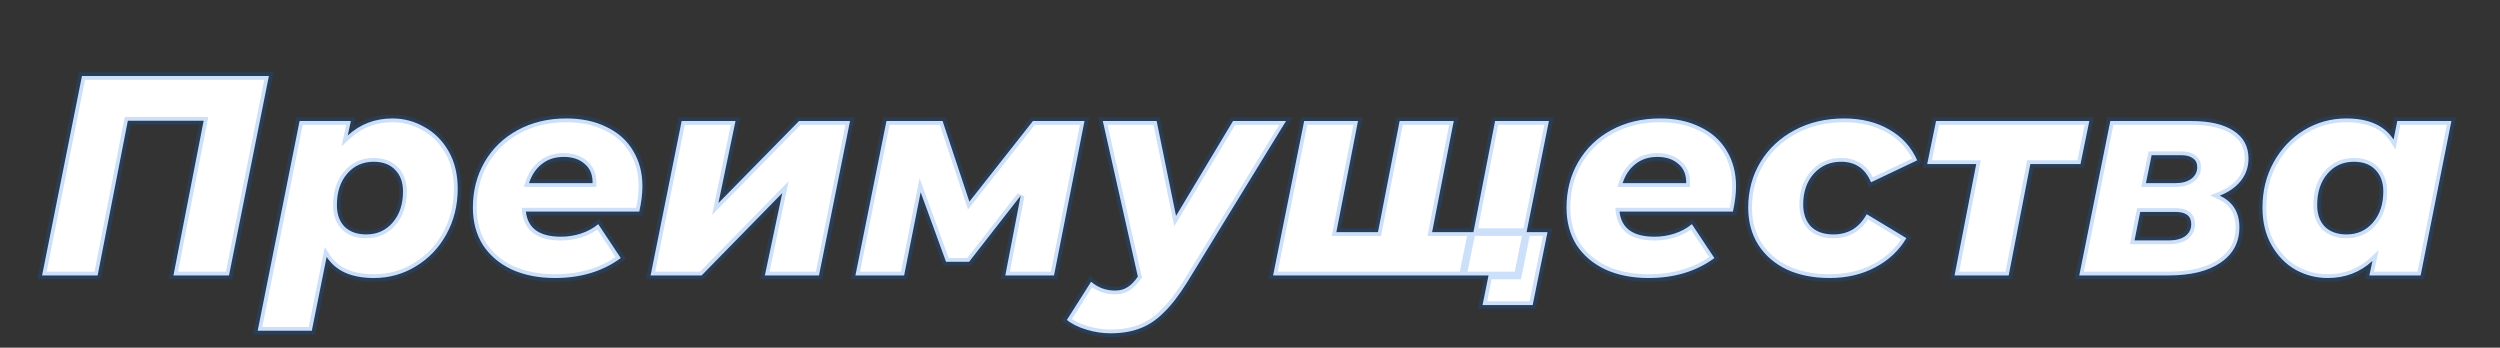 <?xml version="1.0" encoding="UTF-8"?> <svg xmlns="http://www.w3.org/2000/svg" width="1316" height="183" viewBox="0 0 1316 183" fill="none"><rect x="0" y="0" width="1316" height="183" fill="#333333" stroke="none"/> <path d="M141.55 40L120.55 145H91.3L107.2 63.55H67.3L51.4 145H22.15L43.15 40H141.55ZM206.596 62.35C212.596 62.35 218.196 63.85 223.396 66.85C228.696 69.75 232.946 74 236.146 79.6C239.346 85.2 240.946 91.75 240.946 99.25C240.946 108.15 238.946 116.2 234.946 123.4C231.046 130.5 225.696 136.1 218.896 140.2C212.196 144.3 204.846 146.35 196.846 146.35C185.046 146.35 176.746 142.65 171.946 135.25L164.146 174.1H135.646L157.696 63.7H184.696L183.046 71.35C189.546 65.35 197.396 62.35 206.596 62.35ZM192.796 123.4C198.496 123.4 203.146 121.3 206.746 117.1C210.346 112.9 212.146 107.45 212.146 100.75C212.146 95.95 210.746 92.15 207.946 89.35C205.246 86.55 201.496 85.15 196.696 85.15C190.996 85.15 186.346 87.25 182.746 91.45C179.146 95.65 177.346 101.15 177.346 107.95C177.346 112.75 178.696 116.55 181.396 119.35C184.196 122.05 187.996 123.4 192.796 123.4ZM338.175 98.05C338.175 101.95 337.625 106.4 336.525 111.4H276.825C277.825 120.2 283.975 124.6 295.275 124.6C298.875 124.6 302.375 124.05 305.775 122.95C309.175 121.85 312.225 120.2 314.925 118L326.775 135.85C317.275 142.85 305.725 146.35 292.125 146.35C283.525 146.35 275.925 144.85 269.325 141.85C262.825 138.75 257.775 134.45 254.175 128.95C250.675 123.35 248.925 116.8 248.925 109.3C248.925 100.4 250.975 92.4 255.075 85.3C259.275 78.1 265.075 72.5 272.475 68.5C279.975 64.4 288.525 62.35 298.125 62.35C306.225 62.35 313.275 63.85 319.275 66.85C325.375 69.75 330.025 73.9 333.225 79.3C336.525 84.7 338.175 90.95 338.175 98.05ZM296.775 82.6C292.175 82.6 288.325 83.85 285.225 86.35C282.125 88.75 279.875 92.1 278.475 96.4H311.925C312.025 92.1 310.675 88.75 307.875 86.35C305.075 83.85 301.375 82.6 296.775 82.6ZM358.823 63.7H387.173L378.173 106.9L420.623 63.7H447.473L431.123 145H402.623L411.773 101.65L369.323 145H342.473L358.823 63.7ZM570.885 63.7L554.835 145H529.185L537.285 103L510.135 137.8H497.985L484.635 101.2L475.935 145H450.285L466.635 63.7H496.185L510.285 106.15L543.735 63.7H570.885ZM676.964 63.7L624.914 148.6C620.614 155.5 616.464 160.85 612.464 164.65C608.564 168.55 604.414 171.3 600.014 172.9C595.614 174.6 590.464 175.45 584.564 175.45C580.264 175.45 576.014 174.8 571.814 173.5C567.514 172.2 564.114 170.5 561.614 168.4L574.364 148.3C577.964 151.4 582.164 152.95 586.964 152.95C589.564 152.95 591.764 152.35 593.564 151.15C595.364 150.05 597.164 148.2 598.964 145.6L580.514 63.7H608.864L619.064 113.65L649.064 63.7H676.964ZM815.358 63.7L799.008 145H670.158L686.508 63.7H714.858L703.458 122.2H725.358L736.758 63.7H765.258L753.858 122.2H775.608L787.008 63.7H815.358ZM814.608 122.2L806.808 160.6H780.408L783.558 145H770.058L774.708 122.2H814.608ZM913.859 98.05C913.859 101.95 913.309 106.4 912.209 111.4H852.509C853.509 120.2 859.659 124.6 870.959 124.6C874.559 124.6 878.059 124.05 881.459 122.95C884.859 121.85 887.909 120.2 890.609 118L902.459 135.85C892.959 142.85 881.409 146.35 867.809 146.35C859.209 146.35 851.609 144.85 845.009 141.85C838.509 138.75 833.459 134.45 829.859 128.95C826.359 123.35 824.609 116.8 824.609 109.3C824.609 100.4 826.659 92.4 830.759 85.3C834.959 78.1 840.759 72.5 848.159 68.5C855.659 64.4 864.209 62.35 873.809 62.35C881.909 62.35 888.959 63.85 894.959 66.85C901.059 69.75 905.709 73.9 908.909 79.3C912.209 84.7 913.859 90.95 913.859 98.05ZM872.459 82.6C867.859 82.6 864.009 83.85 860.909 86.35C857.809 88.75 855.559 92.1 854.159 96.4H887.609C887.709 92.1 886.359 88.75 883.559 86.35C880.759 83.85 877.059 82.6 872.459 82.6ZM963.156 146.35C954.556 146.35 947.006 144.85 940.506 141.85C934.106 138.75 929.106 134.4 925.506 128.8C922.006 123.2 920.256 116.7 920.256 109.3C920.256 100.4 922.406 92.4 926.706 85.3C931.006 78.2 937.006 72.6 944.706 68.5C952.406 64.4 961.056 62.35 970.656 62.35C979.856 62.35 987.806 64.3 994.506 68.2C1001.21 72 1006.11 77.4 1009.21 84.4L984.906 95.95C981.906 88.75 976.656 85.15 969.156 85.15C963.356 85.15 958.556 87.25 954.756 91.45C951.056 95.65 949.206 101.05 949.206 107.65C949.206 112.45 950.556 116.3 953.256 119.2C956.056 122 960.006 123.4 965.106 123.4C968.906 123.4 972.256 122.55 975.156 120.85C978.056 119.15 980.556 116.45 982.656 112.75L1003.51 125.35C999.606 131.95 994.106 137.1 987.006 140.8C980.006 144.5 972.056 146.35 963.156 146.35ZM1095.18 86.35H1068.78L1057.38 145H1028.88L1040.28 86.35H1014.48L1019.13 63.7H1099.83L1095.18 86.35ZM1168.47 103C1175.37 106.2 1178.82 111.75 1178.82 119.65C1178.82 127.55 1175.52 133.75 1168.92 138.25C1162.42 142.75 1153.22 145 1141.32 145H1094.52L1110.87 63.7H1153.47C1163.07 63.7 1170.47 65.4 1175.67 68.8C1180.97 72.2 1183.62 77.1 1183.62 83.5C1183.62 87.9 1182.27 91.8 1179.57 95.2C1176.97 98.5 1173.27 101.1 1168.47 103ZM1129.62 96.4H1145.22C1148.62 96.4 1151.37 95.65 1153.47 94.15C1155.57 92.55 1156.62 90.5 1156.62 88C1156.62 85.9 1155.87 84.35 1154.37 83.35C1152.97 82.25 1150.92 81.7 1148.22 81.7H1132.62L1129.62 96.4ZM1141.77 126.55C1145.37 126.55 1148.22 125.8 1150.32 124.3C1152.42 122.7 1153.47 120.6 1153.47 118C1153.47 113.7 1150.67 111.55 1145.07 111.55H1126.62L1123.62 126.55H1141.77ZM1290.42 63.7L1274.22 145H1247.22L1248.87 137.35C1242.37 143.35 1234.52 146.35 1225.32 146.35C1219.32 146.35 1213.67 144.9 1208.37 142C1203.17 139 1198.97 134.7 1195.77 129.1C1192.57 123.5 1190.97 116.9 1190.97 109.3C1190.97 100.5 1192.92 92.55 1196.82 85.45C1200.82 78.25 1206.17 72.6 1212.87 68.5C1219.67 64.4 1227.07 62.35 1235.07 62.35C1246.87 62.35 1255.17 66.05 1259.97 73.45L1261.92 63.7H1290.42ZM1235.22 123.4C1240.92 123.4 1245.57 121.3 1249.17 117.1C1252.77 112.9 1254.57 107.45 1254.57 100.75C1254.57 95.95 1253.17 92.15 1250.37 89.35C1247.67 86.55 1243.92 85.15 1239.12 85.15C1233.42 85.15 1228.77 87.25 1225.17 91.45C1221.57 95.65 1219.77 101.15 1219.77 107.95C1219.77 112.75 1221.12 116.55 1223.82 119.35C1226.62 122.05 1230.42 123.4 1235.22 123.4Z" fill="white"></path> <path d="M141.55 40L143.511 40.392L143.99 38H141.55V40ZM120.55 145V147H122.19L122.511 145.392L120.55 145ZM91.3 145L89.337 144.617L88.872 147H91.3V145ZM107.2 63.55L109.163 63.933L109.628 61.55H107.2V63.55ZM67.3 63.55V61.55H65.653L65.337 63.167L67.3 63.55ZM51.4 145V147H53.047L53.363 145.383L51.4 145ZM22.15 145L20.189 144.608L19.71 147H22.15V145ZM43.15 40V38H41.51L41.189 39.608L43.15 40ZM139.589 39.608L118.589 144.608L122.511 145.392L143.511 40.392L139.589 39.608ZM120.55 143H91.3V147H120.55V143ZM93.263 145.383L109.163 63.933L105.237 63.167L89.337 144.617L93.263 145.383ZM107.2 61.55H67.3V65.55H107.2V61.55ZM65.337 63.167L49.437 144.617L53.363 145.383L69.263 63.933L65.337 63.167ZM51.4 143H22.15V147H51.4V143ZM24.111 145.392L45.111 40.392L41.189 39.608L20.189 144.608L24.111 145.392ZM43.15 42H141.55V38H43.15V42ZM223.396 66.85L222.397 68.582L222.416 68.594L222.436 68.605L223.396 66.85ZM234.946 123.4L233.198 122.429L233.193 122.437L234.946 123.4ZM218.896 140.2L217.863 138.487L217.852 138.494L218.896 140.2ZM171.946 135.25L173.624 134.162L170.952 130.042L169.985 134.856L171.946 135.25ZM164.146 174.1V176.1H165.784L166.107 174.494L164.146 174.1ZM135.646 174.1L133.685 173.708L133.207 176.1H135.646V174.1ZM157.696 63.7V61.7H156.056L155.735 63.308L157.696 63.7ZM184.696 63.7L186.651 64.122L187.173 61.7H184.696V63.7ZM183.046 71.35L181.091 70.928L179.758 77.106L184.403 72.82L183.046 71.35ZM206.746 117.1L208.265 118.402L206.746 117.1ZM207.946 89.35L206.506 90.738L206.519 90.751L206.532 90.764L207.946 89.35ZM182.746 91.45L184.265 92.752L182.746 91.45ZM181.396 119.35L179.956 120.738L179.982 120.764L180.008 120.79L181.396 119.35ZM206.596 64.35C212.245 64.35 217.5 65.758 222.397 68.582L224.396 65.118C218.892 61.942 212.947 60.35 206.596 60.35V64.35ZM222.436 68.605C227.39 71.315 231.38 75.291 234.41 80.592L237.883 78.608C234.512 72.709 230.003 68.185 224.356 65.096L222.436 68.605ZM234.41 80.592C237.411 85.844 238.946 92.041 238.946 99.25H242.946C242.946 91.459 241.282 84.556 237.883 78.608L234.41 80.592ZM238.946 99.25C238.946 107.838 237.02 115.55 233.198 122.429L236.694 124.371C240.873 116.85 242.946 108.462 242.946 99.25H238.946ZM233.193 122.437C229.459 129.235 224.355 134.573 217.863 138.487L219.929 141.913C227.037 137.627 232.633 131.765 236.699 124.363L233.193 122.437ZM217.852 138.494C211.472 142.398 204.485 144.35 196.846 144.35V148.35C205.207 148.35 212.92 146.202 219.94 141.906L217.852 138.494ZM196.846 144.35C185.469 144.35 177.935 140.808 173.624 134.162L170.268 136.338C175.557 144.492 184.623 148.35 196.846 148.35V144.35ZM169.985 134.856L162.185 173.706L166.107 174.494L173.907 135.644L169.985 134.856ZM164.146 172.1H135.646V176.1H164.146V172.1ZM137.607 174.492L159.657 64.092L155.735 63.308L133.685 173.708L137.607 174.492ZM157.696 65.7H184.696V61.7H157.696V65.7ZM182.741 63.278L181.091 70.928L185.001 71.772L186.651 64.122L182.741 63.278ZM184.403 72.82C190.517 67.175 197.877 64.35 206.596 64.35V60.35C196.915 60.35 188.575 63.525 181.69 69.88L184.403 72.82ZM192.796 125.4C199.06 125.4 204.272 123.06 208.265 118.402L205.228 115.798C202.021 119.54 197.933 121.4 192.796 121.4V125.4ZM208.265 118.402C212.238 113.767 214.146 107.822 214.146 100.75H210.146C210.146 107.078 208.455 112.033 205.228 115.798L208.265 118.402ZM214.146 100.75C214.146 95.54 212.613 91.188 209.36 87.936L206.532 90.764C208.88 93.112 210.146 96.36 210.146 100.75H214.146ZM209.386 87.962C206.224 84.683 201.904 83.15 196.696 83.15V87.15C201.089 87.15 204.268 88.417 206.506 90.738L209.386 87.962ZM196.696 83.15C190.433 83.15 185.221 85.49 181.228 90.148L184.265 92.752C187.472 89.01 191.56 87.15 196.696 87.15V83.15ZM181.228 90.148C177.25 94.789 175.346 100.786 175.346 107.95H179.346C179.346 101.514 181.042 96.511 184.265 92.752L181.228 90.148ZM175.346 107.95C175.346 113.14 176.817 117.483 179.956 120.738L182.836 117.962C180.575 115.617 179.346 112.36 179.346 107.95H175.346ZM180.008 120.79C183.263 123.929 187.606 125.4 192.796 125.4V121.4C188.386 121.4 185.129 120.171 182.784 117.91L180.008 120.79ZM336.525 111.4V113.4H338.133L338.479 111.83L336.525 111.4ZM276.825 111.4V109.4H274.585L274.838 111.626L276.825 111.4ZM305.775 122.95L306.391 124.853L305.775 122.95ZM314.925 118L316.592 116.894L315.372 115.056L313.662 116.45L314.925 118ZM326.775 135.85L327.962 137.46L329.495 136.33L328.442 134.744L326.775 135.85ZM269.325 141.85L268.464 143.655L268.481 143.663L268.498 143.671L269.325 141.85ZM254.175 128.95L252.479 130.01L252.491 130.028L252.502 130.045L254.175 128.95ZM255.075 85.3L253.348 84.292L253.343 84.3L255.075 85.3ZM272.475 68.5L273.426 70.259L273.435 70.255L272.475 68.5ZM319.275 66.85L318.381 68.639L318.399 68.648L318.417 68.656L319.275 66.85ZM333.225 79.3L331.505 80.32L331.512 80.331L331.519 80.343L333.225 79.3ZM285.225 86.35L286.45 87.931L286.465 87.919L286.481 87.907L285.225 86.35ZM278.475 96.4L276.574 95.781L275.721 98.4H278.475V96.4ZM311.925 96.4V98.4H313.879L313.925 96.447L311.925 96.4ZM307.875 86.35L306.543 87.842L306.558 87.855L306.574 87.868L307.875 86.35ZM336.175 98.05C336.175 101.769 335.65 106.07 334.572 110.97L338.479 111.83C339.601 106.73 340.175 102.131 340.175 98.05H336.175ZM336.525 109.4H276.825V113.4H336.525V109.4ZM274.838 111.626C275.39 116.483 277.409 120.34 281.024 122.927C284.569 125.463 289.403 126.6 295.275 126.6V122.6C289.847 122.6 285.957 121.537 283.352 119.673C280.817 117.86 279.261 115.117 278.813 111.174L274.838 111.626ZM295.275 126.6C299.083 126.6 302.791 126.018 306.391 124.853L305.16 121.047C301.96 122.082 298.668 122.6 295.275 122.6V126.6ZM306.391 124.853C310.021 123.679 313.292 121.911 316.189 119.55L313.662 116.45C311.159 118.489 308.33 120.021 305.16 121.047L306.391 124.853ZM313.259 119.106L325.109 136.956L328.442 134.744L316.592 116.894L313.259 119.106ZM325.589 134.24C316.483 140.949 305.366 144.35 292.125 144.35V148.35C306.085 148.35 318.067 144.751 327.962 137.46L325.589 134.24ZM292.125 144.35C283.758 144.35 276.449 142.891 270.153 140.029L268.498 143.671C275.402 146.809 283.292 148.35 292.125 148.35V144.35ZM270.186 140.045C263.984 137.087 259.229 133.019 255.849 127.855L252.502 130.045C256.322 135.881 261.666 140.413 268.464 143.655L270.186 140.045ZM255.871 127.89C252.596 122.649 250.925 116.477 250.925 109.3H246.925C246.925 117.123 248.755 124.051 252.479 130.01L255.871 127.89ZM250.925 109.3C250.925 100.72 252.898 93.07 256.807 86.3L253.343 84.3C249.053 91.73 246.925 100.08 246.925 109.3H250.925ZM256.803 86.308C260.816 79.428 266.346 74.087 273.426 70.259L271.524 66.741C263.805 70.913 257.735 76.772 253.348 84.292L256.803 86.308ZM273.435 70.255C280.606 66.335 288.819 64.35 298.125 64.35V60.35C288.232 60.35 279.345 62.465 271.516 66.745L273.435 70.255ZM298.125 64.35C305.979 64.35 312.71 65.804 318.381 68.639L320.17 65.061C313.84 61.896 306.472 60.35 298.125 60.35V64.35ZM318.417 68.656C324.186 71.399 328.523 75.288 331.505 80.32L334.946 78.28C331.528 72.512 326.565 68.101 320.134 65.044L318.417 68.656ZM331.519 80.343C334.604 85.392 336.175 91.272 336.175 98.05H340.175C340.175 90.628 338.447 84.008 334.932 78.257L331.519 80.343ZM296.775 80.6C291.793 80.6 287.479 81.963 283.97 84.793L286.481 87.907C289.171 85.737 292.558 84.6 296.775 84.6V80.6ZM284.001 84.769C280.537 87.45 278.078 91.16 276.574 95.781L280.377 97.019C281.673 93.04 283.714 90.05 286.45 87.931L284.001 84.769ZM278.475 98.4H311.925V94.4H278.475V98.4ZM313.925 96.447C314.036 91.658 312.511 87.689 309.177 84.832L306.574 87.868C308.84 89.811 310.015 92.542 309.926 96.353L313.925 96.447ZM309.207 84.858C305.963 81.961 301.751 80.6 296.775 80.6V84.6C301 84.6 304.188 85.739 306.543 87.842L309.207 84.858ZM358.823 63.7V61.7H357.185L356.862 63.306L358.823 63.7ZM387.173 63.7L389.131 64.108L389.632 61.7H387.173V63.7ZM378.173 106.9L376.215 106.492L374.826 113.16L379.599 108.302L378.173 106.9ZM420.623 63.7V61.7H419.784L419.196 62.298L420.623 63.7ZM447.473 63.7L449.433 64.094L449.915 61.7H447.473V63.7ZM431.123 145V147H432.76L433.083 145.394L431.123 145ZM402.623 145L400.666 144.587L400.156 147H402.623V145ZM411.773 101.65L413.73 102.063L415.148 95.345L410.344 100.251L411.773 101.65ZM369.323 145V147H370.163L370.752 146.399L369.323 145ZM342.473 145L340.512 144.606L340.03 147H342.473V145ZM358.823 65.7H387.173V61.7H358.823V65.7ZM385.215 63.292L376.215 106.492L380.131 107.308L389.131 64.108L385.215 63.292ZM379.599 108.302L422.049 65.102L419.196 62.298L376.746 105.498L379.599 108.302ZM420.623 65.7H447.473V61.7H420.623V65.7ZM445.512 63.306L429.162 144.606L433.083 145.394L449.433 64.094L445.512 63.306ZM431.123 143H402.623V147H431.123V143ZM404.58 145.413L413.73 102.063L409.816 101.237L400.666 144.587L404.58 145.413ZM410.344 100.251L367.894 143.601L370.752 146.399L413.202 103.049L410.344 100.251ZM369.323 143H342.473V147H369.323V143ZM344.433 145.394L360.783 64.094L356.862 63.306L340.512 144.606L344.433 145.394ZM570.885 63.7L572.847 64.087L573.319 61.7H570.885V63.7ZM554.835 145V147H556.479L556.797 145.387L554.835 145ZM529.185 145L527.221 144.621L526.763 147H529.185V145ZM537.285 103L539.249 103.379L535.708 101.77L537.285 103ZM510.135 137.8V139.8H511.111L511.712 139.03L510.135 137.8ZM497.985 137.8L496.106 138.485L496.586 139.8H497.985V137.8ZM484.635 101.2L486.514 100.515L484.066 93.802L482.673 100.81L484.635 101.2ZM475.935 145V147H477.577L477.897 145.39L475.935 145ZM450.285 145L448.324 144.606L447.843 147H450.285V145ZM466.635 63.7V61.7H464.997L464.674 63.306L466.635 63.7ZM496.185 63.7L498.083 63.069L497.628 61.7H496.185V63.7ZM510.285 106.15L508.387 106.78L509.558 110.305L511.856 107.388L510.285 106.15ZM543.735 63.7V61.7H542.765L542.164 62.462L543.735 63.7ZM568.923 63.313L552.873 144.613L556.797 145.387L572.847 64.087L568.923 63.313ZM554.835 143H529.185V147H554.835V143ZM531.149 145.379L539.249 103.379L535.321 102.621L527.221 144.621L531.149 145.379ZM535.708 101.77L508.558 136.57L511.712 139.03L538.862 104.23L535.708 101.77ZM510.135 135.8H497.985V139.8H510.135V135.8ZM499.864 137.115L486.514 100.515L482.756 101.885L496.106 138.485L499.864 137.115ZM482.673 100.81L473.973 144.61L477.897 145.39L486.597 101.59L482.673 100.81ZM475.935 143H450.285V147H475.935V143ZM452.246 145.394L468.596 64.094L464.674 63.306L448.324 144.606L452.246 145.394ZM466.635 65.7H496.185V61.7H466.635V65.7ZM494.287 64.33L508.387 106.78L512.183 105.52L498.083 63.069L494.287 64.33ZM511.856 107.388L545.306 64.938L542.164 62.462L508.714 104.912L511.856 107.388ZM543.735 65.7H570.885V61.7H543.735V65.7ZM676.964 63.7L678.67 64.745L680.537 61.7H676.964V63.7ZM624.914 148.6L626.612 149.658L626.616 149.652L626.62 149.645L624.914 148.6ZM612.464 164.65L611.087 163.2L611.068 163.218L611.05 163.236L612.464 164.65ZM600.014 172.9L599.331 171.02L599.312 171.027L599.294 171.034L600.014 172.9ZM571.814 173.5L572.406 171.589L572.393 171.586L571.814 173.5ZM561.614 168.4L559.926 167.329L558.988 168.806L560.328 169.931L561.614 168.4ZM574.364 148.3L575.669 146.784L573.915 145.274L572.676 147.229L574.364 148.3ZM593.564 151.15L592.522 149.443L592.488 149.464L592.455 149.486L593.564 151.15ZM598.964 145.6L600.609 146.738L601.108 146.017L600.916 145.16L598.964 145.6ZM580.514 63.7V61.7H578.014L578.563 64.139L580.514 63.7ZM608.864 63.7L610.824 63.3L610.497 61.7H608.864V63.7ZM619.064 113.65L617.105 114.05L618.133 119.085L620.779 114.68L619.064 113.65ZM649.064 63.7V61.7H647.933L647.35 62.67L649.064 63.7ZM675.259 62.655L623.209 147.555L626.62 149.645L678.67 64.745L675.259 62.655ZM623.217 147.542C618.969 154.359 614.921 159.558 611.087 163.2L613.842 166.1C618.008 162.142 622.26 156.641 626.612 149.658L623.217 147.542ZM611.05 163.236C607.32 166.966 603.412 169.537 599.331 171.02L600.698 174.78C605.417 173.063 609.808 170.134 613.879 166.064L611.05 163.236ZM599.294 171.034C595.173 172.626 590.277 173.45 584.564 173.45V177.45C590.651 177.45 596.056 176.574 600.735 174.766L599.294 171.034ZM584.564 173.45C580.469 173.45 576.419 172.831 572.406 171.589L571.223 175.411C575.61 176.769 580.059 177.45 584.564 177.45V173.45ZM572.393 171.586C568.261 170.336 565.131 168.742 562.901 166.869L560.328 169.931C563.098 172.258 566.768 174.064 571.236 175.414L572.393 171.586ZM563.303 169.471L576.053 149.371L572.676 147.229L559.926 167.329L563.303 169.471ZM573.059 149.816C577.026 153.232 581.691 154.95 586.964 154.95V150.95C582.638 150.95 578.902 149.568 575.669 146.784L573.059 149.816ZM586.964 154.95C589.878 154.95 592.484 154.274 594.674 152.814L592.455 149.486C591.045 150.426 589.25 150.95 586.964 150.95V154.95ZM594.607 152.857C596.734 151.557 598.722 149.464 600.609 146.738L597.32 144.462C595.607 146.936 593.995 148.543 592.522 149.443L594.607 152.857ZM600.916 145.16L582.466 63.261L578.563 64.139L597.013 146.04L600.916 145.16ZM580.514 65.7H608.864V61.7H580.514V65.7ZM606.905 64.1L617.105 114.05L621.024 113.25L610.824 63.3L606.905 64.1ZM620.779 114.68L650.779 64.73L647.35 62.67L617.35 112.62L620.779 114.68ZM649.064 65.7H676.964V61.7H649.064V65.7ZM815.358 63.7L817.319 64.094L817.8 61.7H815.358V63.7ZM799.008 145V147H800.646L800.969 145.394L799.008 145ZM670.158 145L668.197 144.606L667.716 147H670.158V145ZM686.508 63.7V61.7H684.87L684.547 63.306L686.508 63.7ZM714.858 63.7L716.821 64.082L717.286 61.7H714.858V63.7ZM703.458 122.2L701.495 121.817L701.031 124.2H703.458V122.2ZM725.358 122.2V124.2H727.006L727.321 122.583L725.358 122.2ZM736.758 63.7V61.7H735.11L734.795 63.317L736.758 63.7ZM765.258 63.7L767.221 64.082L767.686 61.7H765.258V63.7ZM753.858 122.2L751.895 121.817L751.431 124.2H753.858V122.2ZM775.608 122.2V124.2H777.256L777.571 122.583L775.608 122.2ZM787.008 63.7V61.7H785.36L785.045 63.317L787.008 63.7ZM814.608 122.2L816.568 122.598L817.055 120.2H814.608V122.2ZM806.808 160.6V162.6H808.443L808.768 160.998L806.808 160.6ZM780.408 160.6L778.448 160.204L777.964 162.6H780.408V160.6ZM783.558 145L785.519 145.396L786.002 143H783.558V145ZM770.058 145L768.099 144.6L767.609 147H770.058V145ZM774.708 122.2V120.2H773.075L772.749 121.8L774.708 122.2ZM813.397 63.306L797.047 144.606L800.969 145.394L817.319 64.094L813.397 63.306ZM799.008 143H670.158V147H799.008V143ZM672.119 145.394L688.469 64.094L684.547 63.306L668.197 144.606L672.119 145.394ZM686.508 65.7H714.858V61.7H686.508V65.7ZM712.895 63.317L701.495 121.817L705.421 122.583L716.821 64.082L712.895 63.317ZM703.458 124.2H725.358V120.2H703.458V124.2ZM727.321 122.583L738.721 64.082L734.795 63.317L723.395 121.817L727.321 122.583ZM736.758 65.7H765.258V61.7H736.758V65.7ZM763.295 63.317L751.895 121.817L755.821 122.583L767.221 64.082L763.295 63.317ZM753.858 124.2H775.608V120.2H753.858V124.2ZM777.571 122.583L788.971 64.082L785.045 63.317L773.645 121.817L777.571 122.583ZM787.008 65.7H815.358V61.7H787.008V65.7ZM812.648 121.802L804.848 160.202L808.768 160.998L816.568 122.598L812.648 121.802ZM806.808 158.6H780.408V162.6H806.808V158.6ZM782.369 160.996L785.519 145.396L781.598 144.604L778.448 160.204L782.369 160.996ZM783.558 143H770.058V147H783.558V143ZM772.018 145.4L776.668 122.6L772.749 121.8L768.099 144.6L772.018 145.4ZM774.708 124.2H814.608V120.2H774.708V124.2ZM912.209 111.4V113.4H913.817L914.162 111.83L912.209 111.4ZM852.509 111.4V109.4H850.269L850.522 111.626L852.509 111.4ZM881.459 122.95L882.075 124.853L881.459 122.95ZM890.609 118L892.275 116.894L891.055 115.056L889.346 116.45L890.609 118ZM902.459 135.85L903.645 137.46L905.179 136.33L904.125 134.744L902.459 135.85ZM845.009 141.85L844.148 143.655L844.165 143.663L844.181 143.671L845.009 141.85ZM829.859 128.95L828.163 130.01L828.174 130.028L828.186 130.045L829.859 128.95ZM830.759 85.3L829.031 84.292L829.027 84.3L830.759 85.3ZM848.159 68.5L849.11 70.259L849.118 70.255L848.159 68.5ZM894.959 66.85L894.065 68.639L894.082 68.648L894.1 68.656L894.959 66.85ZM908.909 79.3L907.188 80.32L907.195 80.331L907.202 80.343L908.909 79.3ZM860.909 86.35L862.133 87.931L862.149 87.919L862.164 87.907L860.909 86.35ZM854.159 96.4L852.257 95.781L851.404 98.4H854.159V96.4ZM887.609 96.4V98.4H889.563L889.608 96.447L887.609 96.4ZM883.559 86.35L882.227 87.842L882.242 87.855L882.257 87.868L883.559 86.35ZM911.859 98.05C911.859 101.769 911.334 106.07 910.256 110.97L914.162 111.83C915.284 106.73 915.859 102.131 915.859 98.05H911.859ZM912.209 109.4H852.509V113.4H912.209V109.4ZM850.522 111.626C851.074 116.483 853.093 120.34 856.708 122.927C860.252 125.463 865.087 126.6 870.959 126.6V122.6C865.531 122.6 861.641 121.537 859.035 119.673C856.5 117.86 854.944 115.117 854.496 111.174L850.522 111.626ZM870.959 126.6C874.766 126.6 878.474 126.018 882.075 124.853L880.843 121.047C877.644 122.082 874.352 122.6 870.959 122.6V126.6ZM882.075 124.853C885.704 123.679 888.975 121.911 891.872 119.55L889.346 116.45C886.843 118.489 884.014 120.021 880.843 121.047L882.075 124.853ZM888.943 119.106L900.793 136.956L904.125 134.744L892.275 116.894L888.943 119.106ZM901.273 134.24C892.167 140.949 881.05 144.35 867.809 144.35V148.35C881.768 148.35 893.751 144.751 903.645 137.46L901.273 134.24ZM867.809 144.35C859.442 144.35 852.133 142.891 845.837 140.029L844.181 143.671C851.085 146.809 858.976 148.35 867.809 148.35V144.35ZM845.87 140.045C839.668 137.087 834.913 133.019 831.532 127.855L828.186 130.045C832.005 135.881 837.35 140.413 844.148 143.655L845.87 140.045ZM831.555 127.89C828.28 122.649 826.609 116.477 826.609 109.3H822.609C822.609 117.123 824.438 124.051 828.163 130.01L831.555 127.89ZM826.609 109.3C826.609 100.72 828.581 93.07 832.491 86.3L829.027 84.3C824.737 91.73 822.609 100.08 822.609 109.3H826.609ZM832.487 86.308C836.5 79.428 842.03 74.087 849.11 70.259L847.208 66.741C839.488 70.913 833.418 76.772 829.031 84.292L832.487 86.308ZM849.118 70.255C856.289 66.335 864.502 64.35 873.809 64.35V60.35C863.916 60.35 855.029 62.465 847.2 66.745L849.118 70.255ZM873.809 64.35C881.662 64.35 888.394 65.804 894.065 68.639L895.853 65.061C889.524 61.896 882.156 60.35 873.809 60.35V64.35ZM894.1 68.656C899.87 71.399 904.207 75.288 907.188 80.32L910.63 78.28C907.211 72.512 902.248 68.101 895.818 65.044L894.1 68.656ZM907.202 80.343C910.288 85.392 911.859 91.272 911.859 98.05H915.859C915.859 90.628 914.13 84.008 910.616 78.257L907.202 80.343ZM872.459 80.6C867.477 80.6 863.163 81.963 859.654 84.793L862.164 87.907C864.855 85.737 868.241 84.6 872.459 84.6V80.6ZM859.685 84.769C856.221 87.45 853.762 91.16 852.257 95.781L856.061 97.019C857.356 93.04 859.397 90.05 862.133 87.931L859.685 84.769ZM854.159 98.4H887.609V94.4H854.159V98.4ZM889.608 96.447C889.72 91.658 888.195 87.689 884.861 84.832L882.257 87.868C884.523 89.811 885.698 92.542 885.609 96.353L889.608 96.447ZM884.891 84.858C881.646 81.961 877.435 80.6 872.459 80.6V84.6C876.683 84.6 879.872 85.739 882.227 87.842L884.891 84.858ZM940.506 141.85L939.634 143.65L939.651 143.658L939.668 143.666L940.506 141.85ZM925.506 128.8L923.81 129.86L923.817 129.871L923.824 129.882L925.506 128.8ZM926.706 85.3L924.996 84.264L926.706 85.3ZM944.706 68.5L943.766 66.735L944.706 68.5ZM994.506 68.2L993.5 69.928L993.51 69.934L993.52 69.94L994.506 68.2ZM1009.21 84.4L1010.06 86.206L1011.82 85.371L1011.03 83.59L1009.21 84.4ZM984.906 95.95L983.06 96.719L983.868 98.658L985.765 97.756L984.906 95.95ZM954.756 91.45L953.273 90.108L953.264 90.118L953.256 90.128L954.756 91.45ZM953.256 119.2L951.792 120.563L951.817 120.589L951.842 120.614L953.256 119.2ZM975.156 120.85L974.145 119.125L975.156 120.85ZM982.656 112.75L983.691 111.038L981.931 109.975L980.917 111.763L982.656 112.75ZM1003.51 125.35L1005.23 126.367L1006.24 124.663L1004.54 123.638L1003.51 125.35ZM987.006 140.8L986.082 139.026L986.072 139.032L987.006 140.8ZM963.156 144.35C954.788 144.35 947.534 142.891 941.344 140.034L939.668 143.666C946.478 146.809 954.324 148.35 963.156 148.35V144.35ZM941.378 140.05C935.286 137.099 930.576 132.988 927.189 127.718L923.824 129.882C927.636 135.812 932.927 140.401 939.634 143.65L941.378 140.05ZM927.202 127.74C923.924 122.495 922.256 116.372 922.256 109.3H918.256C918.256 117.028 920.088 123.905 923.81 129.86L927.202 127.74ZM922.256 109.3C922.256 100.738 924.32 93.101 928.417 86.336L924.996 84.264C920.493 91.699 918.256 100.062 918.256 109.3H922.256ZM928.417 86.336C932.521 79.56 938.247 74.205 945.646 70.265L943.766 66.735C935.765 70.995 929.492 76.84 924.996 84.264L928.417 86.336ZM945.646 70.265C953.029 66.335 961.35 64.35 970.656 64.35V60.35C960.762 60.35 951.784 62.465 943.766 66.735L945.646 70.265ZM970.656 64.35C979.569 64.35 987.158 66.237 993.5 69.928L995.512 66.472C988.454 62.363 980.143 60.35 970.656 60.35V64.35ZM993.52 69.94C999.849 73.529 1004.45 78.605 1007.38 85.21L1011.03 83.59C1007.76 76.195 1002.56 70.471 995.493 66.46L993.52 69.94ZM1008.35 82.594L984.048 94.144L985.765 97.756L1010.06 86.206L1008.35 82.594ZM986.752 95.181C985.138 91.305 982.858 88.263 979.85 86.201C976.836 84.134 973.236 83.15 969.156 83.15V87.15C972.576 87.15 975.352 87.966 977.588 89.499C979.829 91.037 981.675 93.395 983.06 96.719L986.752 95.181ZM969.156 83.15C962.807 83.15 957.463 85.478 953.273 90.108L956.239 92.792C959.65 89.022 963.906 87.15 969.156 87.15V83.15ZM953.256 90.128C949.178 94.757 947.206 100.655 947.206 107.65H951.206C951.206 101.445 952.935 96.543 956.257 92.772L953.256 90.128ZM947.206 107.65C947.206 112.843 948.678 117.218 951.792 120.563L954.72 117.837C952.435 115.382 951.206 112.057 951.206 107.65H947.206ZM951.842 120.614C955.117 123.889 959.636 125.4 965.106 125.4V121.4C960.377 121.4 956.996 120.111 954.67 117.786L951.842 120.614ZM965.106 125.4C969.214 125.4 972.923 124.478 976.168 122.575L974.145 119.125C971.59 120.622 968.598 121.4 965.106 121.4V125.4ZM976.168 122.575C979.442 120.656 982.167 117.663 984.396 113.737L980.917 111.763C978.945 115.237 976.671 117.644 974.145 119.125L976.168 122.575ZM981.622 114.462L1002.47 127.062L1004.54 123.638L983.691 111.038L981.622 114.462ZM1001.78 124.333C998.083 130.596 992.866 135.491 986.082 139.026L987.931 142.574C995.346 138.709 1001.13 133.304 1005.23 126.367L1001.78 124.333ZM986.072 139.032C979.394 142.562 971.771 144.35 963.156 144.35V148.35C972.341 148.35 980.619 146.438 987.941 142.568L986.072 139.032ZM1095.18 86.35V88.35H1096.81L1097.14 86.752L1095.18 86.35ZM1068.78 86.35V84.35H1067.13L1066.82 85.968L1068.78 86.35ZM1057.38 145V147H1059.03L1059.34 145.382L1057.38 145ZM1028.88 145L1026.92 144.618L1026.45 147H1028.88V145ZM1040.28 86.35L1042.24 86.732L1042.71 84.35H1040.28V86.35ZM1014.48 86.35L1012.52 85.948L1012.03 88.35H1014.48V86.35ZM1019.13 63.7V61.7H1017.5L1017.17 63.298L1019.13 63.7ZM1099.83 63.7L1101.79 64.102L1102.28 61.7H1099.83V63.7ZM1095.18 84.35H1068.78V88.35H1095.18V84.35ZM1066.82 85.968L1055.42 144.618L1059.34 145.382L1070.74 86.732L1066.82 85.968ZM1057.38 143H1028.88V147H1057.38V143ZM1030.84 145.382L1042.24 86.732L1038.32 85.968L1026.92 144.618L1030.84 145.382ZM1040.28 84.35H1014.48V88.35H1040.28V84.35ZM1016.44 86.752L1021.09 64.102L1017.17 63.298L1012.52 85.948L1016.44 86.752ZM1019.13 65.7H1099.83V61.7H1019.13V65.7ZM1097.87 63.298L1093.22 85.948L1097.14 86.752L1101.79 64.102L1097.87 63.298ZM1168.47 103L1167.74 101.14L1163.41 102.855L1167.63 104.814L1168.47 103ZM1168.92 138.25L1167.8 136.598L1167.79 136.602L1167.79 136.606L1168.92 138.25ZM1094.52 145L1092.56 144.606L1092.08 147H1094.52V145ZM1110.87 63.7V61.7H1109.24L1108.91 63.306L1110.87 63.7ZM1175.67 68.8L1174.58 70.474L1174.59 70.479L1174.59 70.483L1175.67 68.8ZM1179.57 95.2L1178.01 93.956L1178 93.962L1179.57 95.2ZM1129.62 96.4L1127.66 96L1127.17 98.4H1129.62V96.4ZM1153.47 94.15L1154.64 95.778L1154.66 95.76L1154.69 95.741L1153.47 94.15ZM1154.37 83.35L1153.14 84.923L1153.2 84.971L1153.26 85.014L1154.37 83.35ZM1132.62 81.7V79.7H1130.99L1130.66 81.3L1132.62 81.7ZM1150.32 124.3L1151.49 125.927L1151.51 125.91L1151.54 125.891L1150.32 124.3ZM1126.62 111.55V109.55H1124.98L1124.66 111.158L1126.62 111.55ZM1123.62 126.55L1121.66 126.158L1121.18 128.55H1123.62V126.55ZM1167.63 104.814C1170.79 106.278 1173.05 108.226 1174.54 110.618C1176.03 113.016 1176.82 115.995 1176.82 119.65H1180.82C1180.82 115.405 1179.89 111.659 1177.93 108.507C1175.97 105.349 1173.06 102.922 1169.31 101.186L1167.63 104.814ZM1176.82 119.65C1176.82 126.88 1173.86 132.465 1167.8 136.598L1170.05 139.902C1177.19 135.035 1180.82 128.22 1180.82 119.65H1176.82ZM1167.79 136.606C1161.75 140.784 1153.01 143 1141.32 143V147C1153.44 147 1163.1 144.716 1170.06 139.894L1167.79 136.606ZM1141.32 143H1094.52V147H1141.32V143ZM1096.48 145.394L1112.83 64.094L1108.91 63.306L1092.56 144.606L1096.48 145.394ZM1110.87 65.7H1153.47V61.7H1110.87V65.7ZM1153.47 65.7C1162.88 65.7 1169.84 67.373 1174.58 70.474L1176.77 67.126C1171.11 63.427 1163.27 61.7 1153.47 61.7V65.7ZM1174.59 70.483C1179.31 73.508 1181.62 77.768 1181.62 83.5H1185.62C1185.62 76.432 1182.64 70.892 1176.75 67.117L1174.59 70.483ZM1181.62 83.5C1181.62 87.455 1180.42 90.915 1178.01 93.956L1181.14 96.444C1184.12 92.685 1185.62 88.345 1185.62 83.5H1181.62ZM1178 93.962C1175.67 96.928 1172.28 99.341 1167.74 101.14L1169.21 104.86C1174.26 102.859 1178.28 100.072 1181.14 96.438L1178 93.962ZM1129.62 98.4H1145.22V94.4H1129.62V98.4ZM1145.22 98.4C1148.91 98.4 1152.1 97.586 1154.64 95.778L1152.31 92.522C1150.64 93.714 1148.34 94.4 1145.22 94.4V98.4ZM1154.69 95.741C1157.25 93.787 1158.62 91.164 1158.62 88H1154.62C1154.62 89.836 1153.9 91.313 1152.26 92.559L1154.69 95.741ZM1158.62 88C1158.62 85.359 1157.64 83.123 1155.48 81.686L1153.26 85.014C1154.11 85.577 1154.62 86.441 1154.62 88H1158.62ZM1155.61 81.777C1153.72 80.29 1151.15 79.7 1148.22 79.7V83.7C1150.7 83.7 1152.23 84.21 1153.14 84.923L1155.61 81.777ZM1148.22 79.7H1132.62V83.7H1148.22V79.7ZM1130.66 81.3L1127.66 96L1131.58 96.8L1134.58 82.1L1130.66 81.3ZM1141.77 128.55C1145.63 128.55 1148.94 127.749 1151.49 125.927L1149.16 122.673C1147.51 123.851 1145.12 124.55 1141.77 124.55V128.55ZM1151.54 125.891C1154.12 123.919 1155.47 121.235 1155.47 118H1151.47C1151.47 119.965 1150.72 121.481 1149.11 122.709L1151.54 125.891ZM1155.47 118C1155.47 115.379 1154.59 113.113 1152.59 111.576C1150.69 110.116 1148.07 109.55 1145.07 109.55V113.55C1147.67 113.55 1149.26 114.059 1150.16 114.749C1150.95 115.362 1151.47 116.321 1151.47 118H1155.47ZM1145.07 109.55H1126.62V113.55H1145.07V109.55ZM1124.66 111.158L1121.66 126.158L1125.58 126.942L1128.58 111.942L1124.66 111.158ZM1123.62 128.55H1141.77V124.55H1123.62V128.55ZM1290.42 63.7L1292.38 64.091L1292.86 61.7H1290.42V63.7ZM1274.22 145V147H1275.86L1276.18 145.391L1274.22 145ZM1247.22 145L1245.26 144.578L1244.74 147H1247.22V145ZM1248.87 137.35L1250.82 137.772L1252.16 131.593L1247.51 135.88L1248.87 137.35ZM1208.37 142L1207.37 143.732L1207.39 143.744L1207.41 143.755L1208.37 142ZM1195.77 129.1L1197.51 128.108H1197.51L1195.77 129.1ZM1196.82 85.45L1195.07 84.479L1195.07 84.487L1196.82 85.45ZM1212.87 68.5L1211.84 66.787L1211.83 66.794L1212.87 68.5ZM1259.97 73.45L1258.29 74.538L1260.97 78.662L1261.93 73.842L1259.97 73.45ZM1261.92 63.7V61.7H1260.28L1259.96 63.308L1261.92 63.7ZM1249.17 117.1L1250.69 118.402L1249.17 117.1ZM1250.37 89.35L1248.93 90.738L1248.94 90.751L1248.96 90.764L1250.37 89.35ZM1225.17 91.45L1226.69 92.752L1225.17 91.45ZM1223.82 119.35L1222.38 120.738L1222.41 120.764L1222.43 120.79L1223.82 119.35ZM1288.46 63.309L1272.26 144.609L1276.18 145.391L1292.38 64.091L1288.46 63.309ZM1274.22 143H1247.22V147H1274.22V143ZM1249.17 145.422L1250.82 137.772L1246.91 136.928L1245.26 144.578L1249.17 145.422ZM1247.51 135.88C1241.4 141.525 1234.04 144.35 1225.32 144.35V148.35C1235 148.35 1243.34 145.175 1250.23 138.82L1247.51 135.88ZM1225.32 144.35C1219.66 144.35 1214.34 142.986 1209.33 140.245L1207.41 143.755C1213 146.814 1218.98 148.35 1225.32 148.35V144.35ZM1209.37 140.268C1204.5 137.458 1200.54 133.424 1197.51 128.108L1194.03 130.092C1197.4 135.976 1201.84 140.542 1207.37 143.732L1209.37 140.268ZM1197.51 128.108C1194.51 122.86 1192.97 116.614 1192.97 109.3H1188.97C1188.97 117.186 1190.63 124.14 1194.03 130.092L1197.51 128.108ZM1192.97 109.3C1192.97 100.807 1194.85 93.193 1198.57 86.413L1195.07 84.487C1190.99 91.907 1188.97 100.193 1188.97 109.3H1192.97ZM1198.57 86.421C1202.41 79.508 1207.52 74.117 1213.91 70.206L1211.83 66.794C1204.82 71.083 1199.23 76.992 1195.07 84.479L1198.57 86.421ZM1213.9 70.213C1220.39 66.302 1227.43 64.35 1235.07 64.35V60.35C1226.71 60.35 1218.95 62.498 1211.84 66.787L1213.9 70.213ZM1235.07 64.35C1246.45 64.35 1253.98 67.892 1258.29 74.538L1261.65 72.362C1256.36 64.208 1247.29 60.35 1235.07 60.35V64.35ZM1261.93 73.842L1263.88 64.092L1259.96 63.308L1258.01 73.058L1261.93 73.842ZM1261.92 65.7H1290.42V61.7H1261.92V65.7ZM1235.22 125.4C1241.48 125.4 1246.7 123.06 1250.69 118.402L1247.65 115.798C1244.44 119.54 1240.36 121.4 1235.22 121.4V125.4ZM1250.69 118.402C1254.66 113.767 1256.57 107.822 1256.57 100.75H1252.57C1252.57 107.078 1250.88 112.033 1247.65 115.798L1250.69 118.402ZM1256.57 100.75C1256.57 95.54 1255.04 91.188 1251.78 87.936L1248.96 90.764C1251.3 93.112 1252.57 96.36 1252.57 100.75H1256.57ZM1251.81 87.962C1248.65 84.683 1244.33 83.15 1239.12 83.15V87.15C1243.51 87.15 1246.69 88.417 1248.93 90.738L1251.81 87.962ZM1239.12 83.15C1232.86 83.15 1227.64 85.49 1223.65 90.148L1226.69 92.752C1229.9 89.01 1233.98 87.15 1239.12 87.15V83.15ZM1223.65 90.148C1219.67 94.789 1217.77 100.786 1217.77 107.95H1221.77C1221.77 101.514 1223.47 96.511 1226.69 92.752L1223.65 90.148ZM1217.77 107.95C1217.77 113.14 1219.24 117.483 1222.38 120.738L1225.26 117.962C1223 115.617 1221.77 112.36 1221.77 107.95H1217.77ZM1222.43 120.79C1225.69 123.929 1230.03 125.4 1235.22 125.4V121.4C1230.81 121.4 1227.55 120.171 1225.21 117.91L1222.43 120.79Z" fill="#0066E1" fill-opacity="0.2"></path> </svg> 